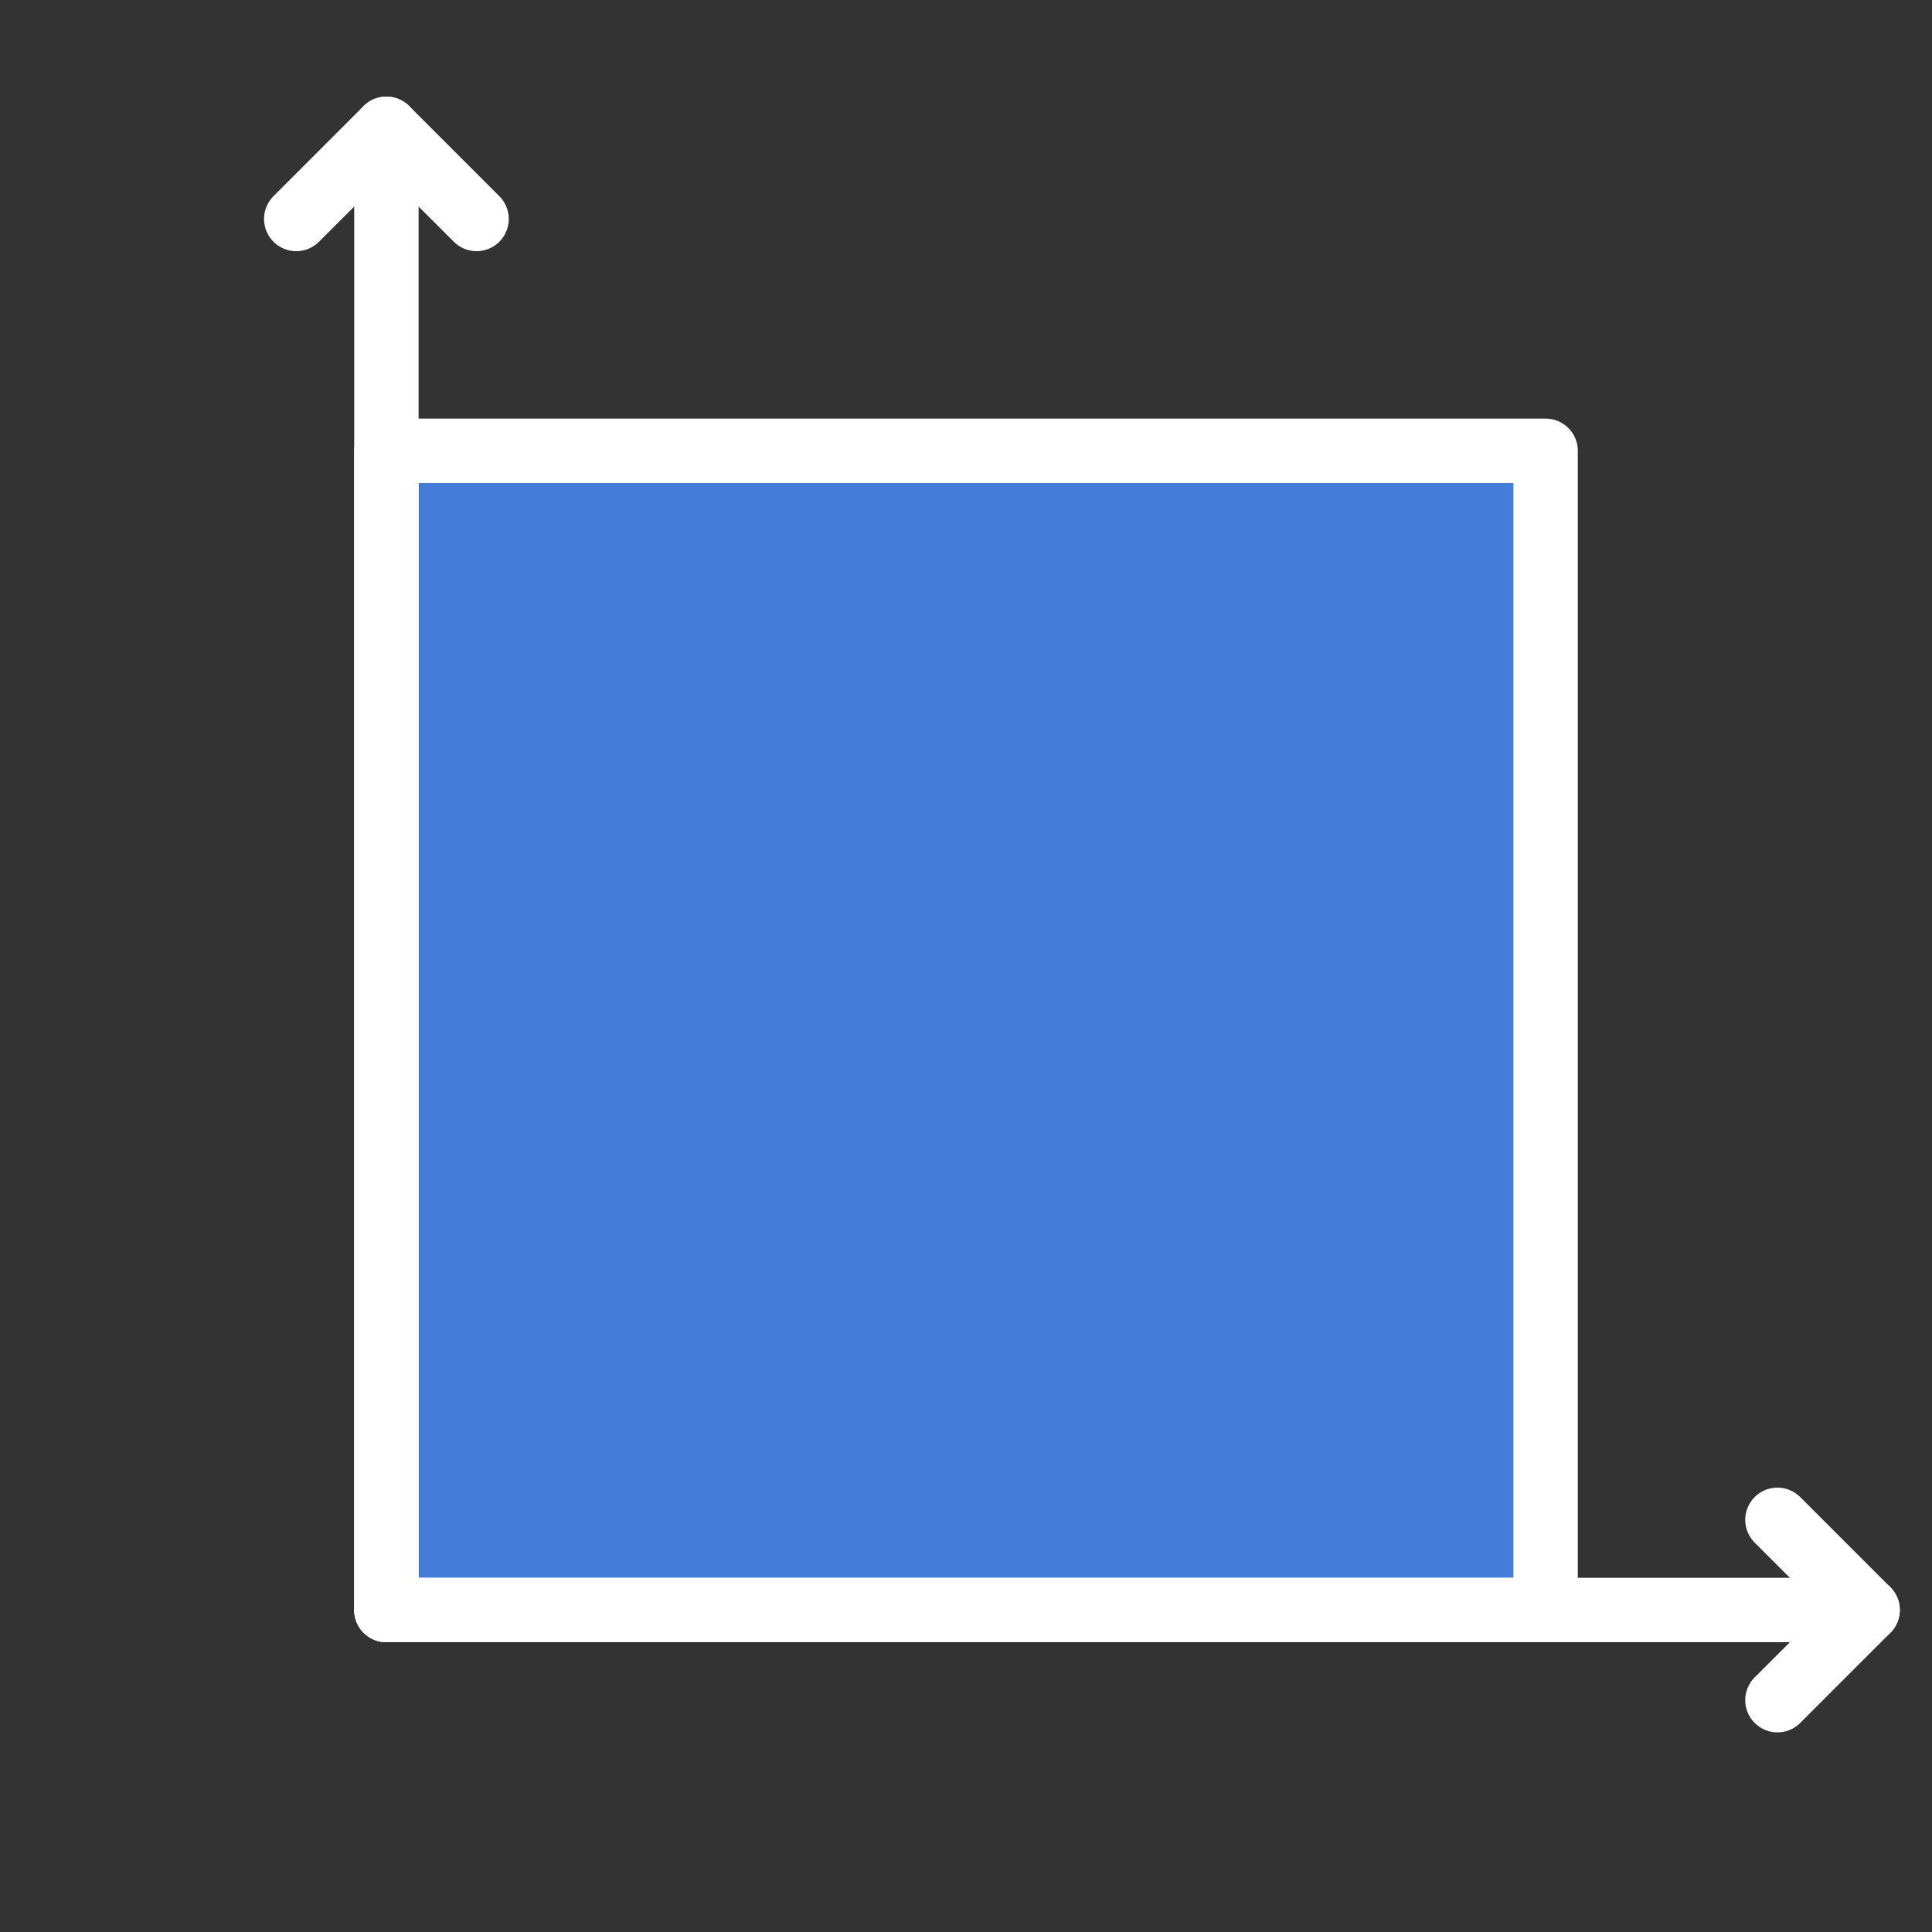 <svg xmlns="http://www.w3.org/2000/svg" width="30" height="30" viewBox="0 0 30 30">
  <rect x="0" y="0" width="30" height="30" fill="#333333" stroke="none"/>
  <defs>
    <style>
      .a {
        fill: #467cd9;
      }

      .a, .b {
        stroke: #fff;
        stroke-linecap: round;
        stroke-linejoin: round;
      }

      .b {
        fill: none;
      }
    </style>
  </defs>
  <title>progeo-2d</title>
  <g>
    <rect class="a" x="6" y="7" width="18" height="18"/>
    <g>
      <line class="b" x1="6" y1="2" x2="6" y2="25"/>
      <polyline class="b" points="4.6 3.4 6 2 7.4 3.4"/>
    </g>
    <g>
      <line class="b" x1="29" y1="25" x2="6" y2="25"/>
      <polyline class="b" points="27.6 23.6 29 25 27.6 26.4"/>
    </g>
  </g>
</svg>
